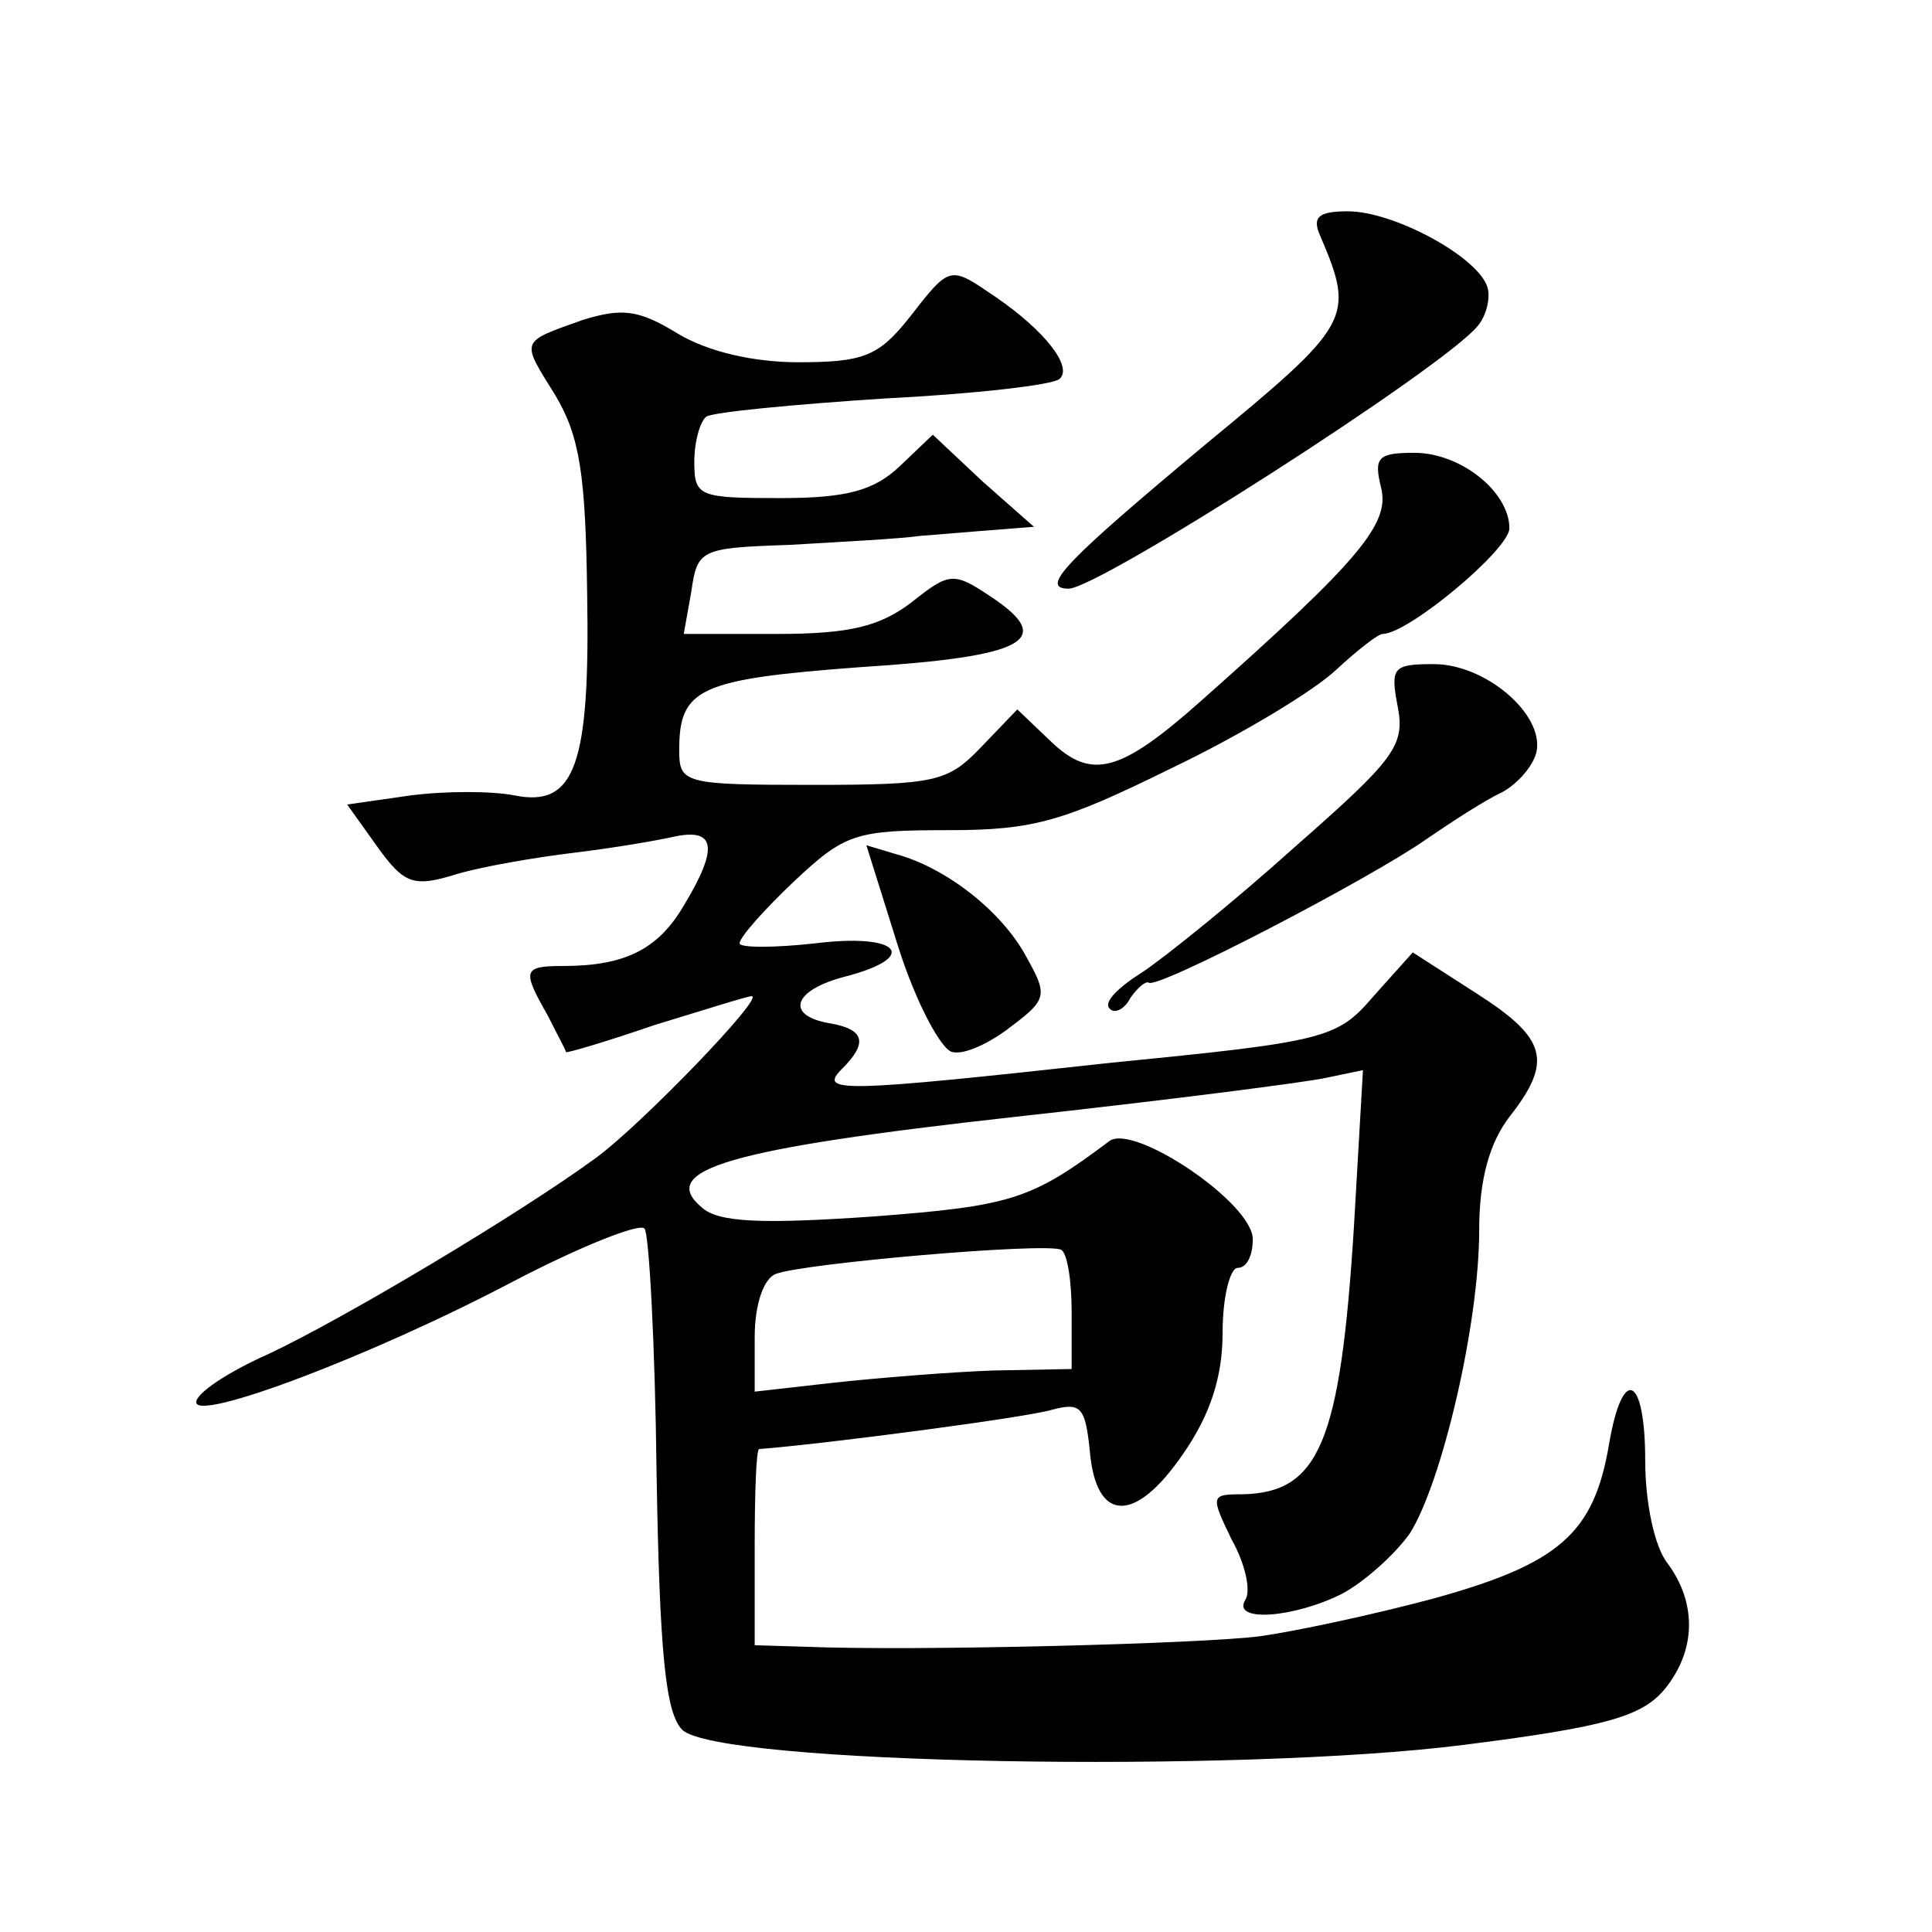 <?xml version="1.0" standalone="no"?>
<!DOCTYPE svg PUBLIC "-//W3C//DTD SVG 20010904//EN"
 "http://www.w3.org/TR/2001/REC-SVG-20010904/DTD/svg10.dtd">
<svg version="1.0" xmlns="http://www.w3.org/2000/svg"
 width="128pt" height="128pt" viewBox="0 0 128 128"
 preserveAspectRatio="xMidYMid meet">
<g transform="translate(0,128) scale(0.1,-0.1)"
fill="#0" stroke="none">
<path d="M875 1123 c23 -54 20 -58 -77 -138 -91 -76 -110 -95 -90 -95 20 0 248
146 271 174 6 7 9 20 6 27 -8 20 -62 49 -92 49 -20 0 -24 -4 -18 -17z M602 1069
c-20 -25 -30 -29 -73 -29 -30 0 -60 7 -80 19 -26 16 -37 17 -63 9 -42 -15 -41 -13
-18 -50 16 -27 20 -52 21 -131 2 -114 -8 -142 -48 -134 -15 3 -46 3 -69 0 l-42
-6 20 -28 c18 -25 24 -27 53 -18 17 5 52 11 77 14 25 3 55 8 68 11 26 5 28 -8 5
-46 -17 -29 -39 -40 -80 -40 -27 0 -27 -3 -10 -33 6 -12 12 -23 12 -24 0 -1 27
7 59 18 33 10 61 19 64 19 9 0 -73 -85 -103 -107 -49 -36 -166 -106 -217 -130 -27
-12 -48 -26 -48 -32 0 -13 115 30 210 80 44 23 84 39 87 35 3 -3 7 -76 8 -162 2
-120 6 -159 17 -170 23 -23 369 -29 518 -10 95 12 118 19 133 37 21 26 21 57 2
83 -9 11 -15 41 -15 68 0 57 -15 64 -24 11 -10 -59 -33 -79 -116 -102 -41 -11 -93
-22 -115 -25 -37 -5 -228 -10 -302 -7 l-33 1 0 65 c0 36 1 65 3 65 41 3 178 21
194 26 19 5 22 2 25 -27 4 -48 30 -49 62 -2 18 26 26 51 26 80 0 24 5 43 10 43
6 0 10 8 10 19 0 24 -79 77 -95 65 -52 -39 -65 -43 -157 -50 -73 -5 -102 -4 -113
6 -30 25 18 39 207 60 100 11 194 23 207 26 l24 5 -6 -104 c-9 -143 -23 -176 -74
-177 -21 0 -21 -1 -7 -30 9 -16 13 -34 9 -40 -9 -15 32 -12 64 4 15 8 35 26 45
40 21 33 46 138 46 201 0 34 7 58 20 75 29 37 25 52 -22 82 l-42 27 -26 -29 c-24
-28 -31 -30 -173 -44 -182 -20 -195 -20 -179 -4 17 17 15 26 -8 30 -30 5 -25 22
10 31 50 13 36 29 -20 22 -27 -3 -50 -3 -50 0 0 4 16 22 36 41 34 32 41 34 103
34 56 0 76 6 147 41 46 22 94 51 109 65 14 13 28 24 31 24 17 0 84 56 84 70 0 24
-32 50 -63 50 -24 0 -27 -3 -22 -23 6 -24 -14 -48 -120 -142 -53 -47 -72 -52 -99
-26 l-22 21 -24 -25 c-22 -23 -30 -25 -112 -25 -85 0 -88 1 -88 23 0 41 13 47 120
55 110 7 130 18 86 47 -24 16 -27 16 -52 -4 -21 -16 -41 -21 -89 -21 l-62 0 5 28
c4 28 6 29 65 31 34 2 73 4 87 6 14 1 36 3 50 4 l25 2 -34 30 -33 31 -22 -21 c-17
-16 -35 -21 -79 -21 -54 0 -57 1 -57 24 0 14 4 27 8 30 5 3 57 8 118 12 60 3 112
9 116 13 9 8 -10 32 -42 54 -31 21 -30 22 -58 -14z m108 -658 l0 -38 -52 -1 c-29
-1 -77 -5 -105 -8 l-53 -6 0 36 c0 22 6 39 14 42 18 7 179 21 189 16 4 -2 7 -20
7 -41z M926 812 c5 -26 -2 -35 -68 -93 -40 -36 -86 -73 -101 -83 -16 -10 -26 -20
-22 -24 3 -4 10 -1 14 7 5 7 10 11 12 10 5 -5 147 69 184 95 16 11 39 26 50 31
11 6 21 18 23 27 5 25 -34 58 -68 58 -27 0 -29 -2 -24 -28z M595 653 c12 -38 29
-69 36 -70 8 -2 25 6 39 17 24 18 24 21 10 46 -16 30 -53 59 -86 68 l-20 6 21 -67z"/>
</g>
</svg>
